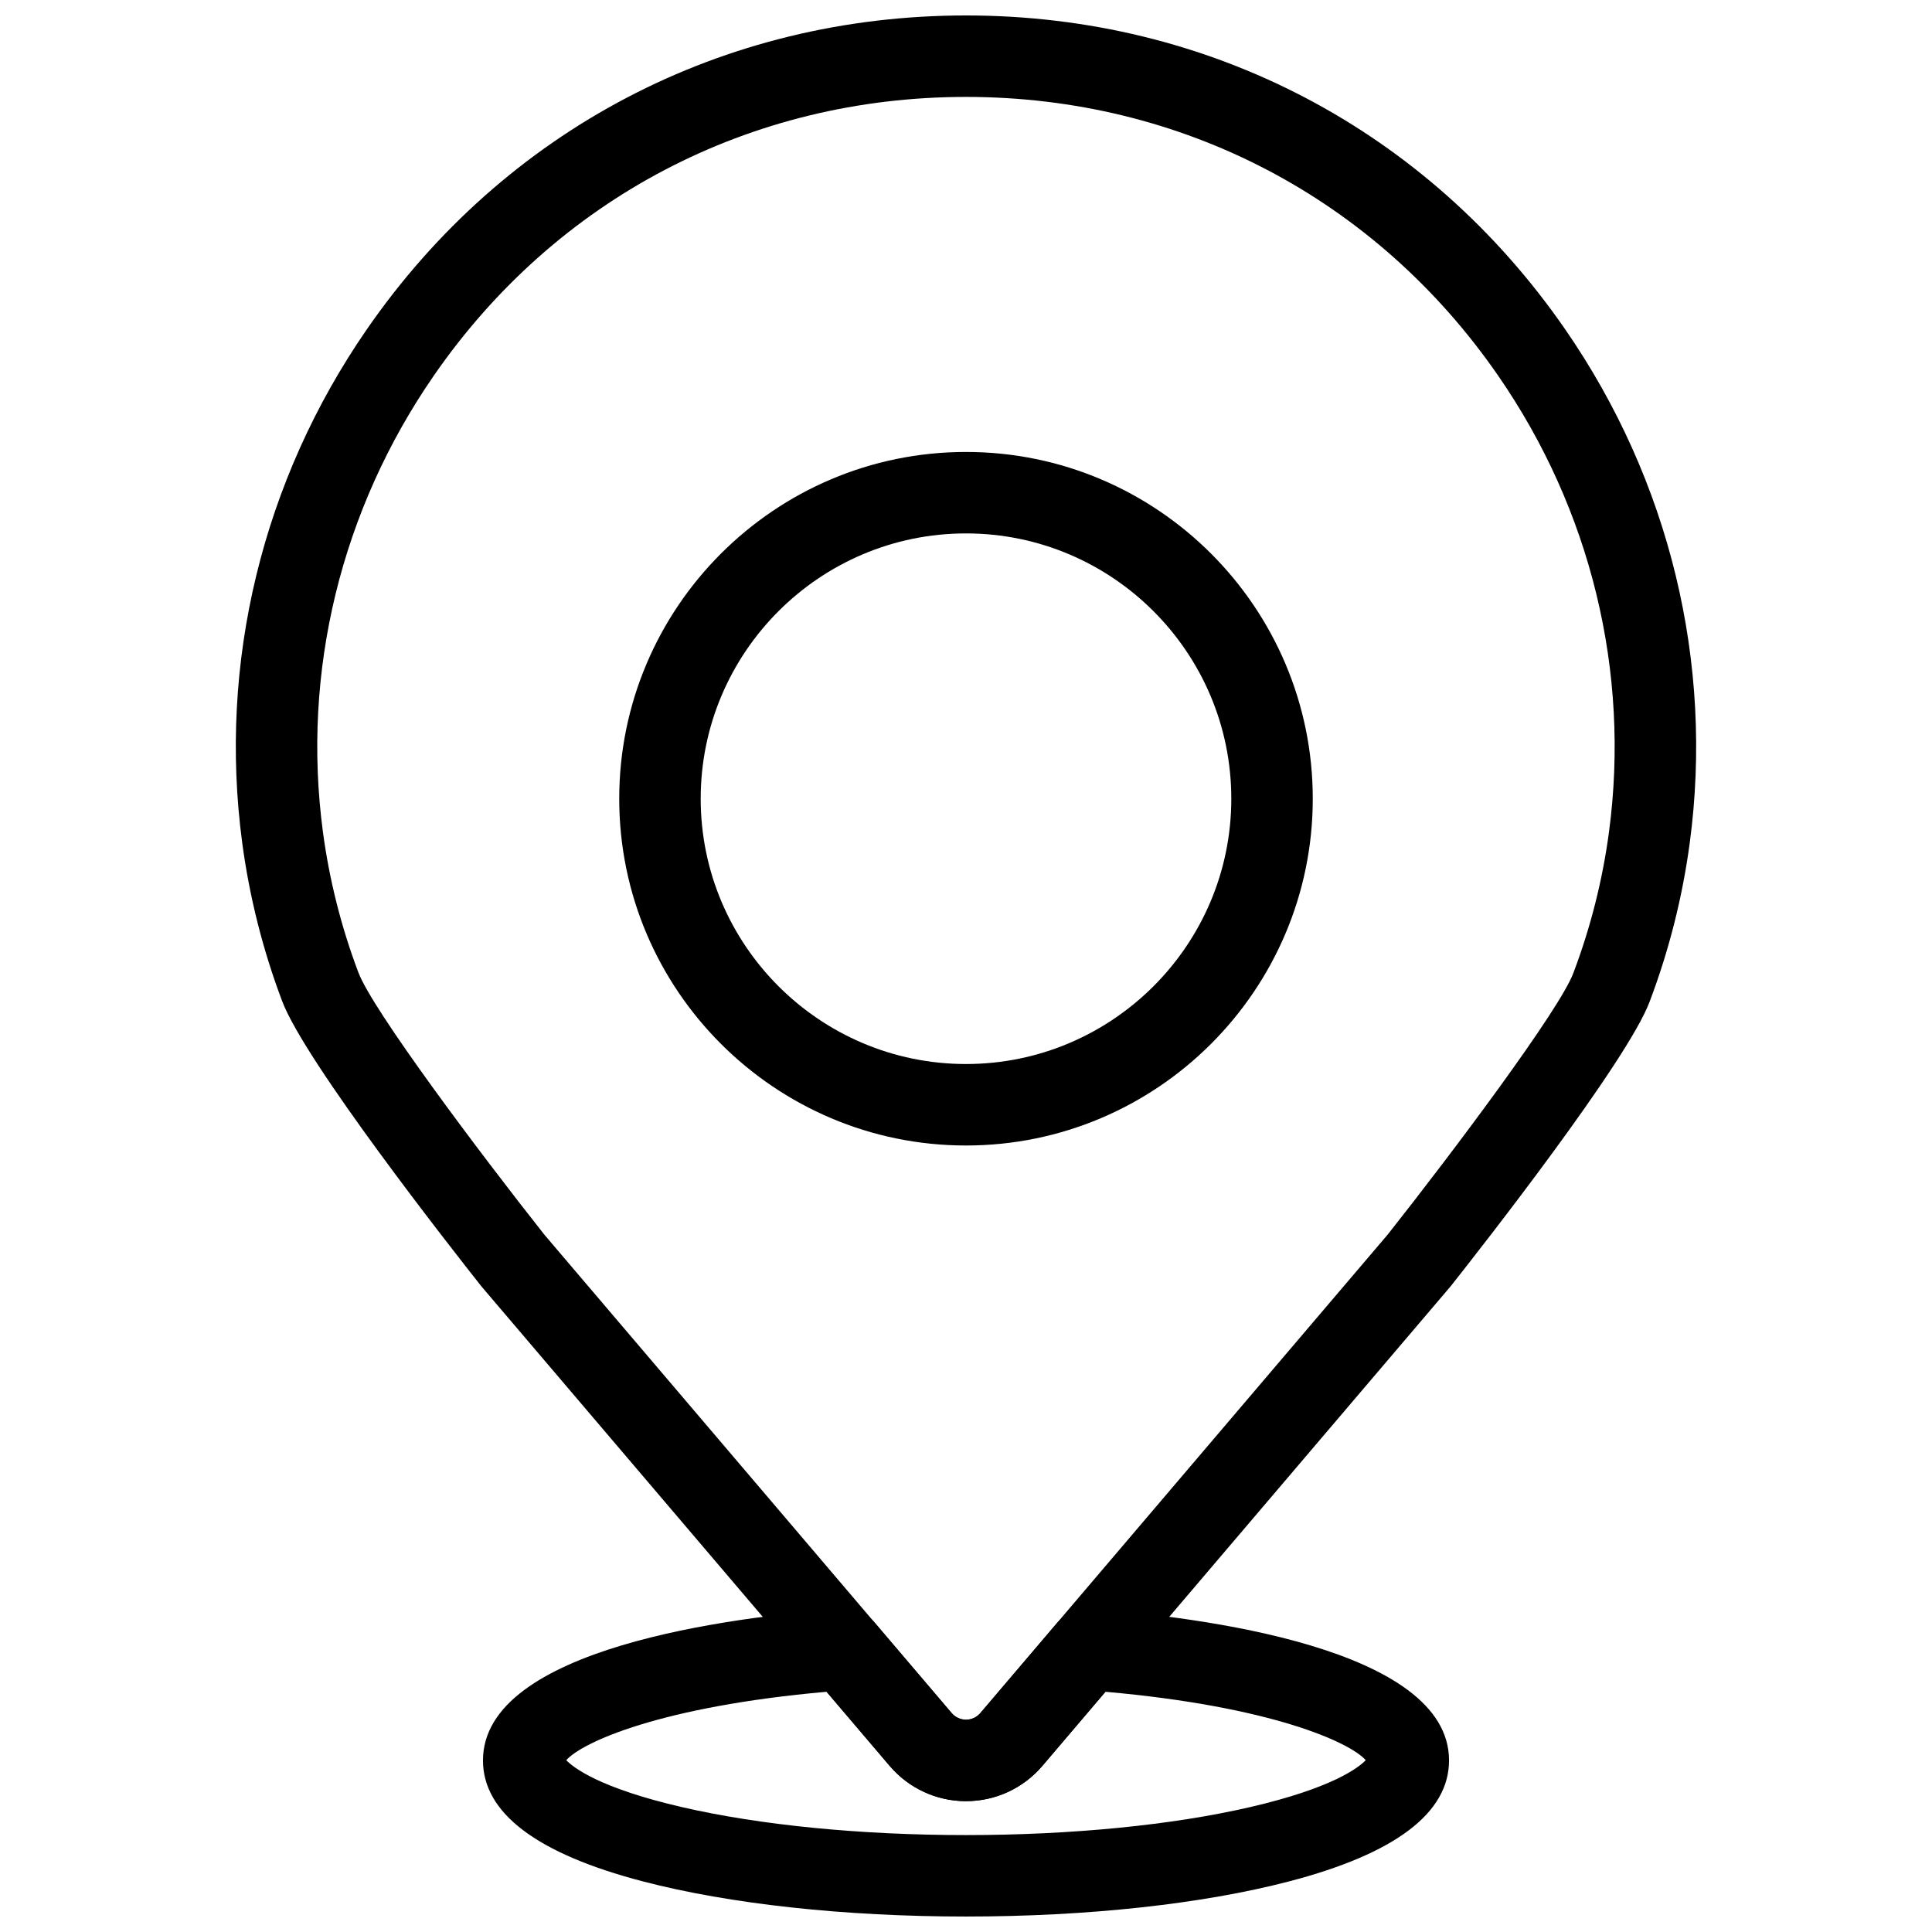 <?xml version="1.0" encoding="UTF-8"?>
<!-- The Best Svg Icon site in the world: iconSvg.co, Visit us! https://iconsvg.co -->
<svg width="800px" height="800px" version="1.1" viewBox="144 144 512 512" xmlns="http://www.w3.org/2000/svg">
 <defs>
  <clipPath id="b">
   <path d="m271 570h258v81.902h-258z"/>
  </clipPath>
  <clipPath id="a">
   <path d="m206 148.09h388v473.91h-388z"/>
  </clipPath>
 </defs>
 <g clip-path="url(#b)">
  <path d="m400 651.9c-32.203 0-62.605-3.305-85.605-9.305-28.137-7.34-42.402-18.129-42.402-32.066 0-29.859 66.359-38.035 94.891-40.164 3.43-0.262 6.789 1.141 9.023 3.769l20.297 23.84c0.953 1.121 2.34 1.762 3.805 1.762 1.465 0 2.852-0.641 3.801-1.758l20.297-23.844c2.234-2.625 5.586-4.019 9.023-3.769 28.527 2.133 94.879 10.312 94.879 40.164 0 13.938-14.266 24.727-42.402 32.066-23 6-53.406 9.305-85.605 9.305zm-105.94-41.434c1.891 1.969 8.805 7.387 30.668 12.441 20.66 4.777 47.391 7.406 75.27 7.406 27.875 0 54.609-2.629 75.27-7.406 21.863-5.055 28.777-10.473 30.668-12.441-4.219-4.754-24.984-14.234-68.977-18.129l-16.711 19.633c-5.059 5.945-12.438 9.355-20.242 9.355-7.805 0-15.184-3.41-20.242-9.359l-16.711-19.629c-44.008 3.891-64.773 13.371-68.992 18.129z"/>
 </g>
 <g clip-path="url(#a)">
  <path d="m400 621.33c-7.805 0-15.184-3.41-20.242-9.359l-108.07-126.94c-0.082-0.098-0.164-0.199-0.242-0.297-7.766-9.812-46.801-59.566-52.711-75.531-5.074-13.422-8.633-27.531-10.547-41.859-6.375-47.699 5.356-96.023 33.023-136.06 36.52-52.867 94.398-83.188 158.79-83.188 64.387 0 122.27 30.32 158.79 83.184 27.664 40.035 39.387 88.355 33.012 136.06-1.918 14.359-5.488 28.504-10.605 42.031-5.84 15.777-44.871 65.539-52.637 75.352-0.082 0.102-0.16 0.203-0.246 0.301l-108.07 126.94c-5.059 5.949-12.438 9.363-20.242 9.363zm-111.75-150.14 107.94 126.79c0.953 1.121 2.34 1.762 3.805 1.762s2.852-0.641 3.801-1.758l107.95-126.8c17.168-21.711 45.617-59.609 49.23-69.375 4.562-12.062 7.723-24.594 9.422-37.324 5.664-42.375-4.769-85.324-29.371-120.93-32.438-46.949-83.84-73.871-141.03-73.871s-108.59 26.922-141.03 73.867c-24.613 35.613-35.051 78.562-29.387 120.93 1.699 12.699 4.852 25.199 9.367 37.152 3.672 9.918 32.129 47.84 49.301 69.547z"/>
 </g>
 <path d="m400 447.57c-50.676 0-91.898-41.227-91.898-91.898s41.227-91.898 91.898-91.898c50.676 0 91.898 41.227 91.898 91.898s-41.227 91.898-91.898 91.898zm0-162.21c-38.77 0-70.309 31.543-70.309 70.309 0 38.77 31.543 70.309 70.309 70.309 38.77 0 70.309-31.543 70.309-70.309s-31.543-70.309-70.309-70.309z"/>
</svg>